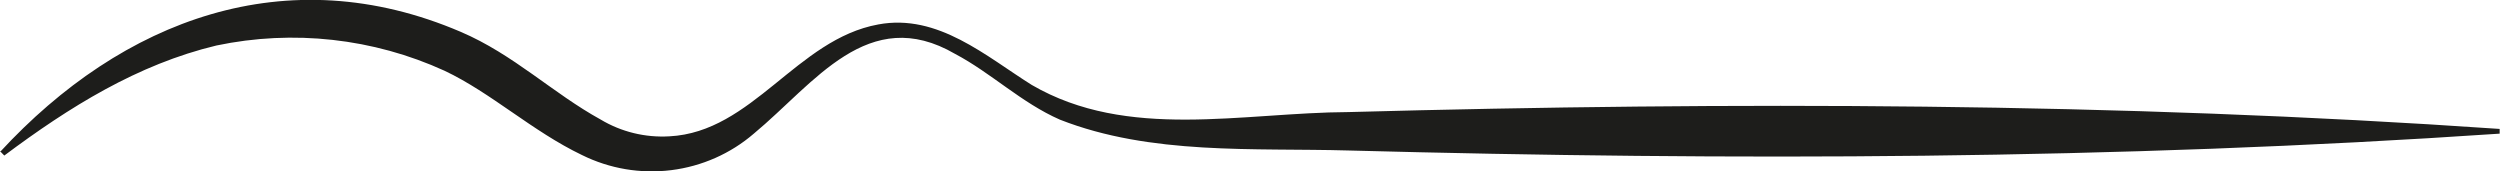 <svg width="146" height="10" viewBox="0 0 146 10" fill="none" xmlns="http://www.w3.org/2000/svg">
<g clip-path="url(#clip0_109_2229)">
<path d="M0 8.877C7.153 1.131 16.744 -2.491 26.907 1.86C29.997 3.179 32.294 5.452 35.073 6.978C36.277 7.701 37.677 8.044 39.086 7.962C43.952 7.716 46.53 2.293 51.295 1.427C54.776 0.777 57.595 3.297 60.254 4.96C65.852 8.218 72.543 6.574 78.764 6.545C101.196 5.935 123.608 5.984 145.98 7.529V7.805C123.568 9.33 101.156 9.389 78.764 8.789C73.226 8.631 67.216 9.074 61.899 6.988C59.652 6.003 57.886 4.261 55.78 3.149C50.703 0.196 47.553 4.881 44.022 7.805C42.668 8.971 40.989 9.714 39.201 9.937C37.413 10.16 35.598 9.852 33.989 9.055C31.09 7.667 28.692 5.423 25.964 4.133C21.804 2.234 17.127 1.716 12.641 2.657C8.036 3.759 4.033 6.259 0.251 9.084L0.05 8.877H0Z" fill="#1D1D1B"/>
</g>
<defs>
<clipPath id="clip0_109_2229">
<rect width="146" height="10" fill="white"/>
</clipPath>
</defs>
</svg>
